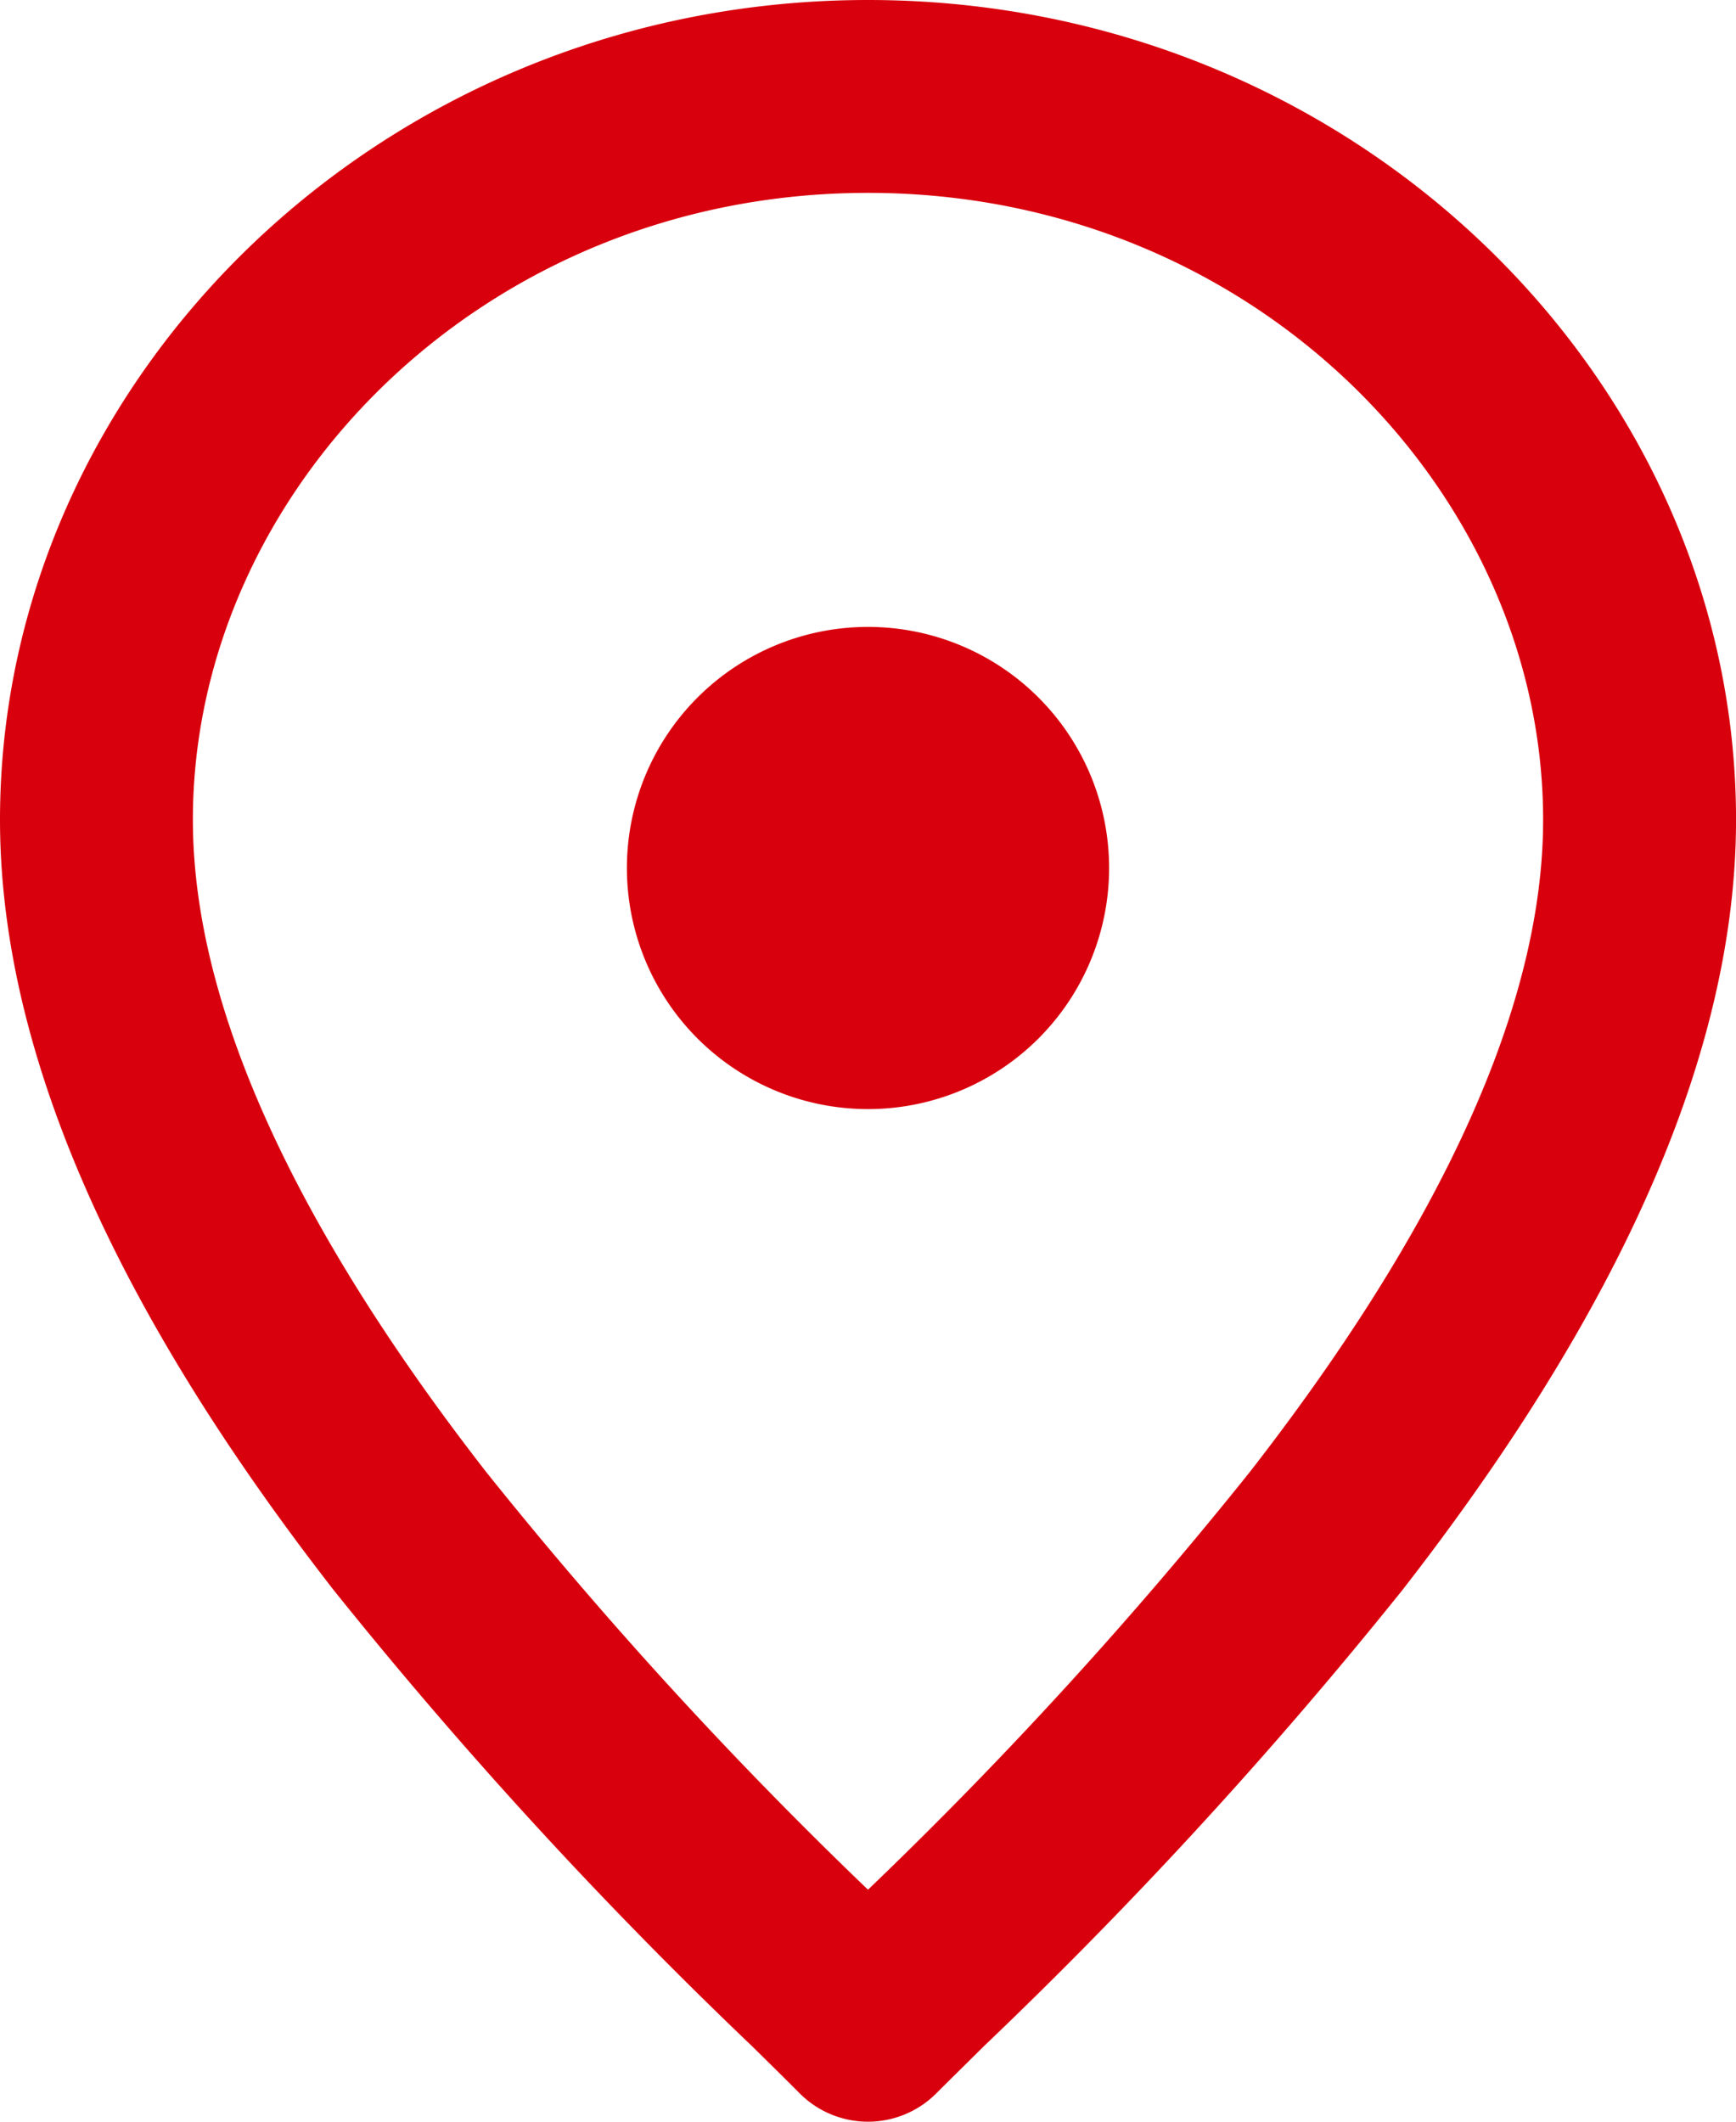 <svg xmlns="http://www.w3.org/2000/svg" width="40.358" height="49.327" viewBox="0 0 40.358 49.327">
  <path id="place-marker-svgrepo-com" d="M7.484,20.058c0-7.637,6.749-14.574,15.695-14.574s15.695,6.937,15.695,14.574c0,4.809-2.942,10.181-6.815,15.159a100.1,100.1,0,0,1-8.88,9.716,100.1,100.1,0,0,1-8.88-9.716C10.427,30.239,7.484,24.867,7.484,20.058ZM23.179,1C11.946,1,3,9.758,3,20.058c0,6.4,3.784,12.8,7.759,17.912a108.315,108.315,0,0,0,9.723,10.6c.417.41.79.777,1.111,1.1a2.242,2.242,0,0,0,3.171,0c.321-.321.695-.688,1.111-1.1h0A108.393,108.393,0,0,0,35.6,37.97c3.975-5.111,7.759-11.511,7.759-17.912C43.358,9.758,34.412,1,23.179,1Zm0,25.785a5.605,5.605,0,1,0-5.605-5.605A5.605,5.605,0,0,0,23.179,26.785Z" transform="translate(-3 -1)" fill="#d9000d" fill-rule="evenodd"/>
</svg>

